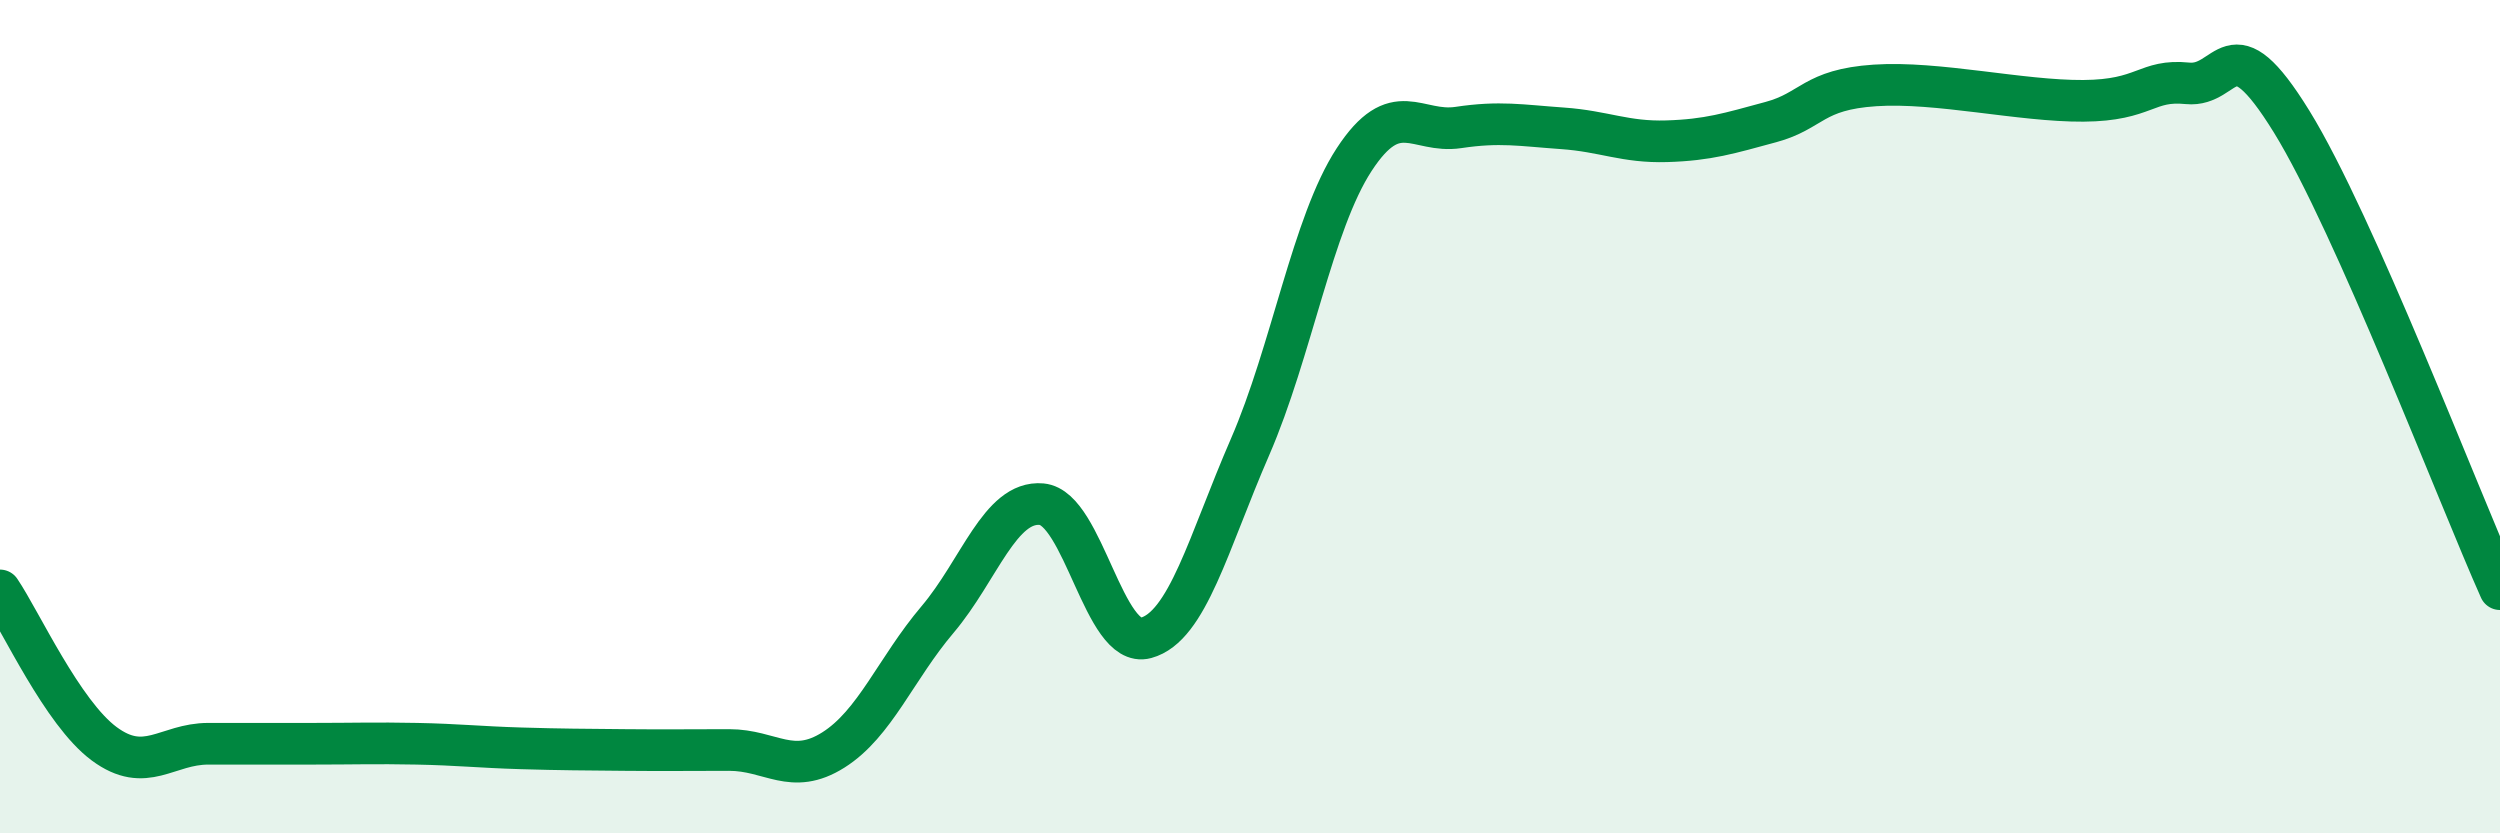 
    <svg width="60" height="20" viewBox="0 0 60 20" xmlns="http://www.w3.org/2000/svg">
      <path
        d="M 0,14.17 C 0.5,14.91 1.5,17.11 2.5,17.85 C 3.5,18.59 4,17.85 5,17.85 C 6,17.85 6.5,17.85 7.5,17.85 C 8.5,17.85 9,17.83 10,17.85 C 11,17.87 11.5,17.93 12.5,17.96 C 13.5,17.99 14,17.99 15,18 C 16,18.01 16.5,18 17.5,18 C 18.5,18 19,18.63 20,18 C 21,17.37 21.5,16.05 22.5,14.87 C 23.5,13.69 24,12.01 25,12.1 C 26,12.19 26.5,15.58 27.5,15.31 C 28.5,15.04 29,13.03 30,10.73 C 31,8.43 31.5,5.36 32.5,3.83 C 33.5,2.3 34,3.21 35,3.06 C 36,2.91 36.5,3.01 37.5,3.08 C 38.5,3.15 39,3.42 40,3.39 C 41,3.36 41.5,3.2 42.5,2.93 C 43.5,2.66 43.5,2.15 45,2.05 C 46.5,1.95 48.5,2.43 50,2.42 C 51.5,2.41 51.5,1.9 52.5,2 C 53.5,2.1 53.5,0.49 55,2.92 C 56.5,5.35 59,11.9 60,14.14L60 20L0 20Z"
        fill="#008740"
        opacity="0.1"
        stroke-linecap="round"
        stroke-linejoin="round"
      />
      <path
        d="M 0,14.17 C 0.5,14.91 1.5,17.11 2.5,17.85 C 3.5,18.59 4,17.85 5,17.85 C 6,17.85 6.5,17.85 7.5,17.85 C 8.5,17.85 9,17.83 10,17.85 C 11,17.87 11.5,17.93 12.5,17.96 C 13.5,17.99 14,17.99 15,18 C 16,18.01 16.5,18 17.5,18 C 18.5,18 19,18.63 20,18 C 21,17.37 21.5,16.05 22.5,14.87 C 23.5,13.69 24,12.01 25,12.1 C 26,12.19 26.5,15.58 27.5,15.31 C 28.5,15.04 29,13.03 30,10.73 C 31,8.43 31.5,5.36 32.5,3.83 C 33.5,2.3 34,3.21 35,3.06 C 36,2.91 36.5,3.01 37.5,3.08 C 38.5,3.15 39,3.42 40,3.39 C 41,3.36 41.5,3.2 42.5,2.93 C 43.5,2.66 43.5,2.15 45,2.05 C 46.5,1.95 48.5,2.43 50,2.42 C 51.5,2.41 51.5,1.9 52.5,2 C 53.5,2.1 53.5,0.49 55,2.92 C 56.5,5.35 59,11.9 60,14.14"
        stroke="#008740"
        stroke-width="1"
        fill="none"
        stroke-linecap="round"
        stroke-linejoin="round"
      />
    </svg>
  
